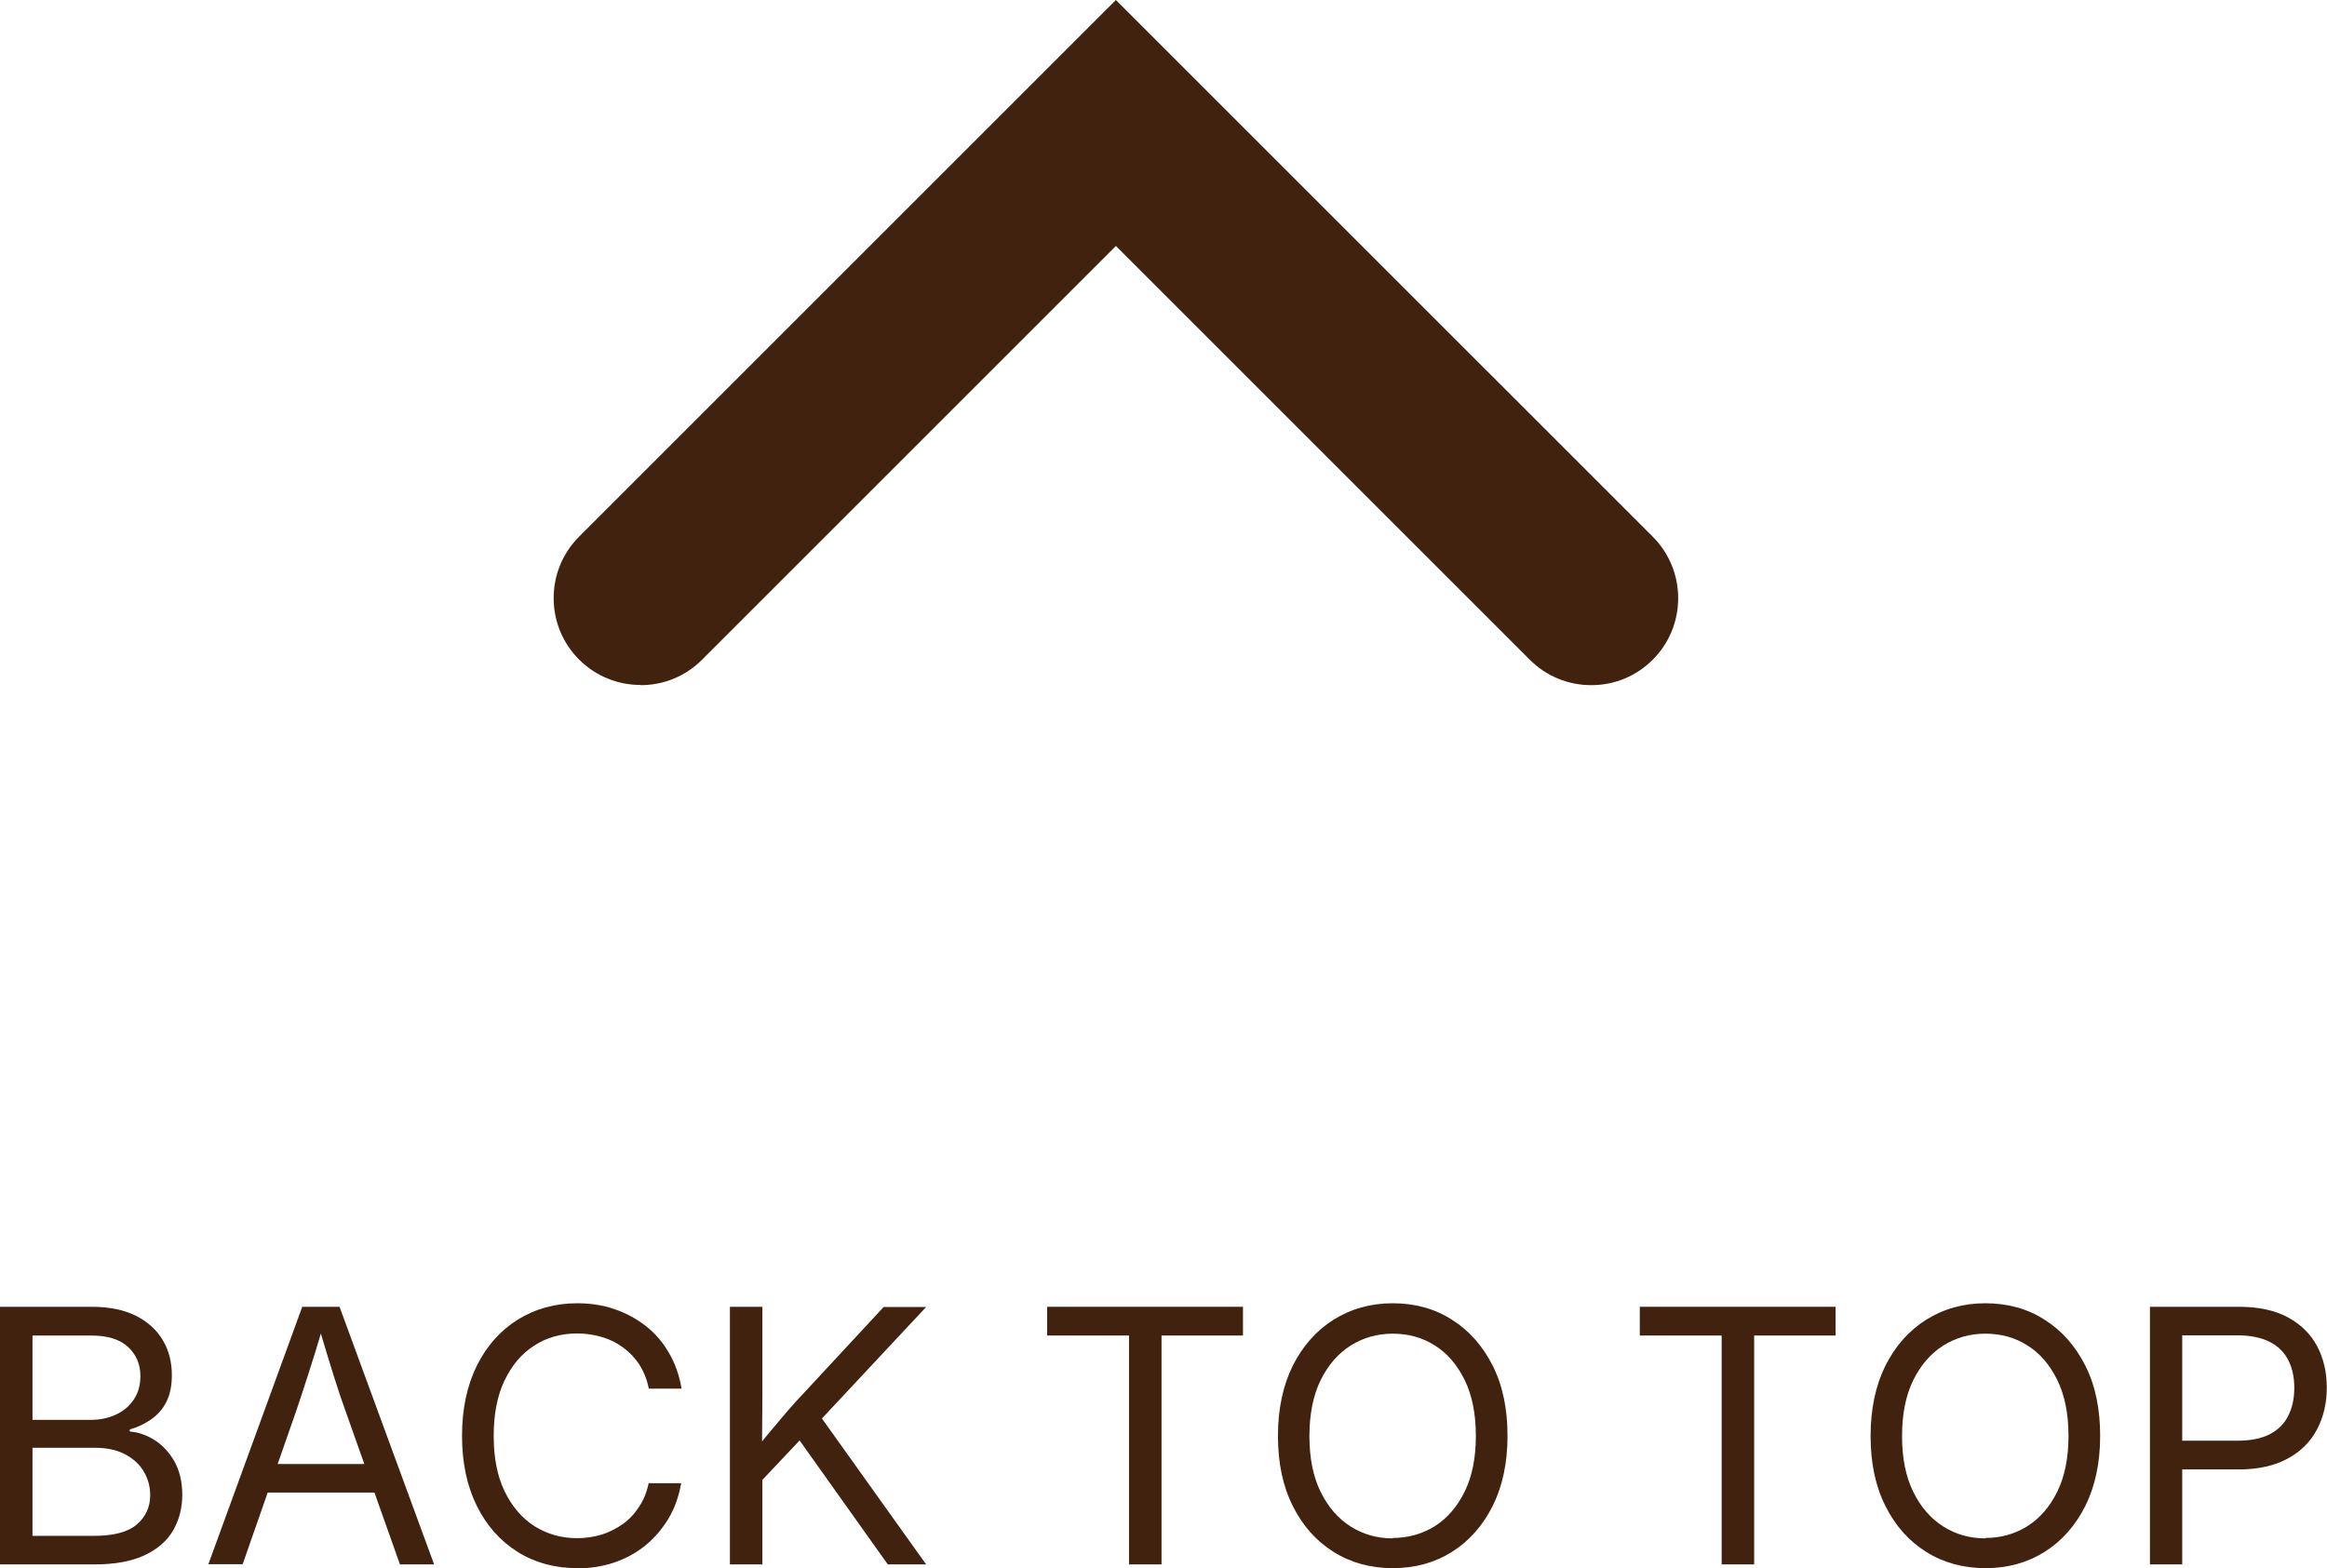 <?xml version="1.0" encoding="UTF-8"?>
<svg id="_レイヤー_2" data-name="レイヤー 2" xmlns="http://www.w3.org/2000/svg" viewBox="0 0 111.71 75.3">
  <defs>
    <style>
      .cls-1 {
        fill: #40220f;
      }
    </style>
  </defs>
  <g id="_レイヤー_2-2" data-name="レイヤー 2">
    <g>
      <g>
        <path class="cls-1" d="M0,75.12v-12.37h4.4c.86,0,1.57.15,2.14.44.57.29.99.68,1.28,1.17.29.49.43,1.05.43,1.67,0,.52-.09.95-.27,1.3-.18.35-.43.62-.73.83-.3.21-.64.37-1.02.48v.1c.41.03.81.17,1.19.41.38.24.7.58.95,1.02.25.44.38.98.38,1.61s-.15,1.21-.44,1.71-.75.9-1.37,1.19c-.62.29-1.42.44-2.4.44H0ZM1.56,68.18h2.79c.46,0,.87-.09,1.23-.26.36-.17.64-.41.85-.73.21-.31.31-.69.31-1.11,0-.56-.19-1.02-.58-1.39-.39-.37-.98-.56-1.77-.56H1.56v4.05ZM1.56,73.75h2.93c.96,0,1.65-.18,2.08-.55s.64-.84.64-1.41c0-.42-.11-.8-.32-1.15s-.52-.62-.91-.82-.86-.3-1.41-.3H1.56v4.23Z"/>
        <path class="cls-1" d="M10,75.12l4.51-12.37h1.79l4.54,12.37h-1.64l-2.61-7.36c-.17-.46-.36-1.03-.57-1.7s-.47-1.52-.78-2.57h.32c-.3,1.05-.57,1.92-.79,2.59s-.4,1.24-.55,1.67l-2.57,7.36h-1.65ZM12.29,71.67v-1.37h6.28v1.37h-6.28Z"/>
        <path class="cls-1" d="M27.71,75.3c-1.07,0-2.03-.26-2.86-.78-.83-.52-1.49-1.26-1.96-2.21-.47-.95-.71-2.07-.71-3.36s.24-2.42.71-3.37c.47-.95,1.13-1.69,1.96-2.21.84-.52,1.79-.79,2.86-.79.63,0,1.23.09,1.78.28.56.19,1.06.46,1.51.81s.82.78,1.11,1.29c.3.5.5,1.08.61,1.72h-1.57c-.09-.43-.24-.81-.45-1.14-.21-.33-.47-.6-.78-.83-.31-.23-.65-.4-1.03-.51-.37-.11-.77-.17-1.18-.17-.77,0-1.46.19-2.06.58-.61.39-1.08.95-1.43,1.68s-.52,1.62-.52,2.66.17,1.92.52,2.65.83,1.29,1.43,1.68c.61.38,1.29.58,2.05.58.42,0,.81-.06,1.18-.17.37-.12.71-.29,1.02-.51.31-.22.57-.5.78-.83.22-.33.37-.7.46-1.13h1.56c-.11.63-.31,1.2-.61,1.7s-.67.93-1.11,1.29c-.44.36-.94.63-1.5.82-.56.19-1.16.28-1.79.28Z"/>
        <path class="cls-1" d="M35.04,75.12v-12.37h1.56v4.25l-.02,2.66.02.76v4.7h-1.56ZM36.1,71.59v-1.74c.28-.38.56-.74.85-1.08.28-.34.57-.68.86-1.02.29-.33.59-.67.9-.99l3.71-4h2.04l-5.28,5.65h-.08s-3,3.18-3,3.18ZM42.62,75.12l-4.49-6.31.96-1.21,5.37,7.52h-1.84Z"/>
        <path class="cls-1" d="M50.27,64.13v-1.38h9.4v1.38h-3.91v10.99h-1.56v-10.99h-3.93Z"/>
        <path class="cls-1" d="M66.86,75.3c-1.06,0-2.01-.26-2.84-.78-.83-.52-1.49-1.26-1.96-2.21-.48-.95-.71-2.07-.71-3.36s.24-2.42.71-3.37c.48-.95,1.13-1.69,1.96-2.21.83-.52,1.78-.79,2.84-.79s2.02.26,2.84.79c.83.52,1.48,1.26,1.96,2.21s.71,2.08.71,3.37-.24,2.41-.71,3.36c-.48.95-1.13,1.69-1.96,2.21-.83.52-1.77.78-2.84.78ZM66.86,73.85c.74,0,1.41-.19,2.01-.56.6-.38,1.08-.93,1.44-1.66.36-.73.54-1.62.54-2.68s-.18-1.96-.54-2.69c-.36-.73-.84-1.29-1.44-1.66-.6-.38-1.27-.56-2.01-.56s-1.41.19-2.02.57c-.6.38-1.08.93-1.44,1.66-.36.73-.54,1.63-.54,2.69s.18,1.95.54,2.68c.36.73.84,1.28,1.44,1.66.6.38,1.28.57,2.02.57Z"/>
        <path class="cls-1" d="M78.72,64.13v-1.38h9.4v1.38h-3.91v10.99h-1.56v-10.99h-3.93Z"/>
        <path class="cls-1" d="M95.31,75.3c-1.06,0-2.01-.26-2.84-.78-.83-.52-1.49-1.26-1.96-2.21-.48-.95-.71-2.07-.71-3.36s.24-2.42.71-3.37c.48-.95,1.13-1.69,1.96-2.21.83-.52,1.78-.79,2.84-.79s2.02.26,2.84.79c.83.52,1.48,1.26,1.96,2.21s.71,2.08.71,3.37-.24,2.41-.71,3.36c-.48.95-1.13,1.69-1.96,2.21-.83.52-1.77.78-2.84.78ZM95.31,73.85c.74,0,1.41-.19,2.01-.56.6-.38,1.08-.93,1.44-1.66.36-.73.54-1.62.54-2.68s-.18-1.96-.54-2.69c-.36-.73-.84-1.29-1.44-1.66-.6-.38-1.27-.56-2.01-.56s-1.41.19-2.02.57c-.6.38-1.08.93-1.44,1.66-.36.73-.54,1.63-.54,2.69s.18,1.95.54,2.68c.36.73.84,1.28,1.44,1.66.6.38,1.28.57,2.02.57Z"/>
        <path class="cls-1" d="M103.21,75.12v-12.37h4.28c.94,0,1.72.17,2.35.51.62.34,1.09.8,1.4,1.39.31.59.46,1.25.46,1.99s-.16,1.41-.47,2-.78,1.06-1.41,1.4c-.62.34-1.41.52-2.35.52h-3.13v-1.38h3.08c.64,0,1.16-.11,1.56-.32s.7-.52.88-.9c.19-.38.28-.82.28-1.32s-.09-.93-.28-1.31c-.19-.38-.48-.68-.89-.89s-.93-.32-1.57-.32h-2.64v11h-1.56Z"/>
      </g>
      <path class="cls-1" d="M30.75,32.9c1.12,0,2.16-.43,2.95-1.22l19.87-19.87,19.87,19.87c.79.79,1.84,1.22,2.95,1.22s2.16-.43,2.95-1.22c1.63-1.63,1.63-4.28,0-5.91L54.24.67l-.67-.67-.67.67-25.1,25.1c-.79.79-1.22,1.84-1.22,2.95s.43,2.16,1.22,2.95c.79.79,1.84,1.22,2.95,1.22"/>
    </g>
  </g>
</svg>